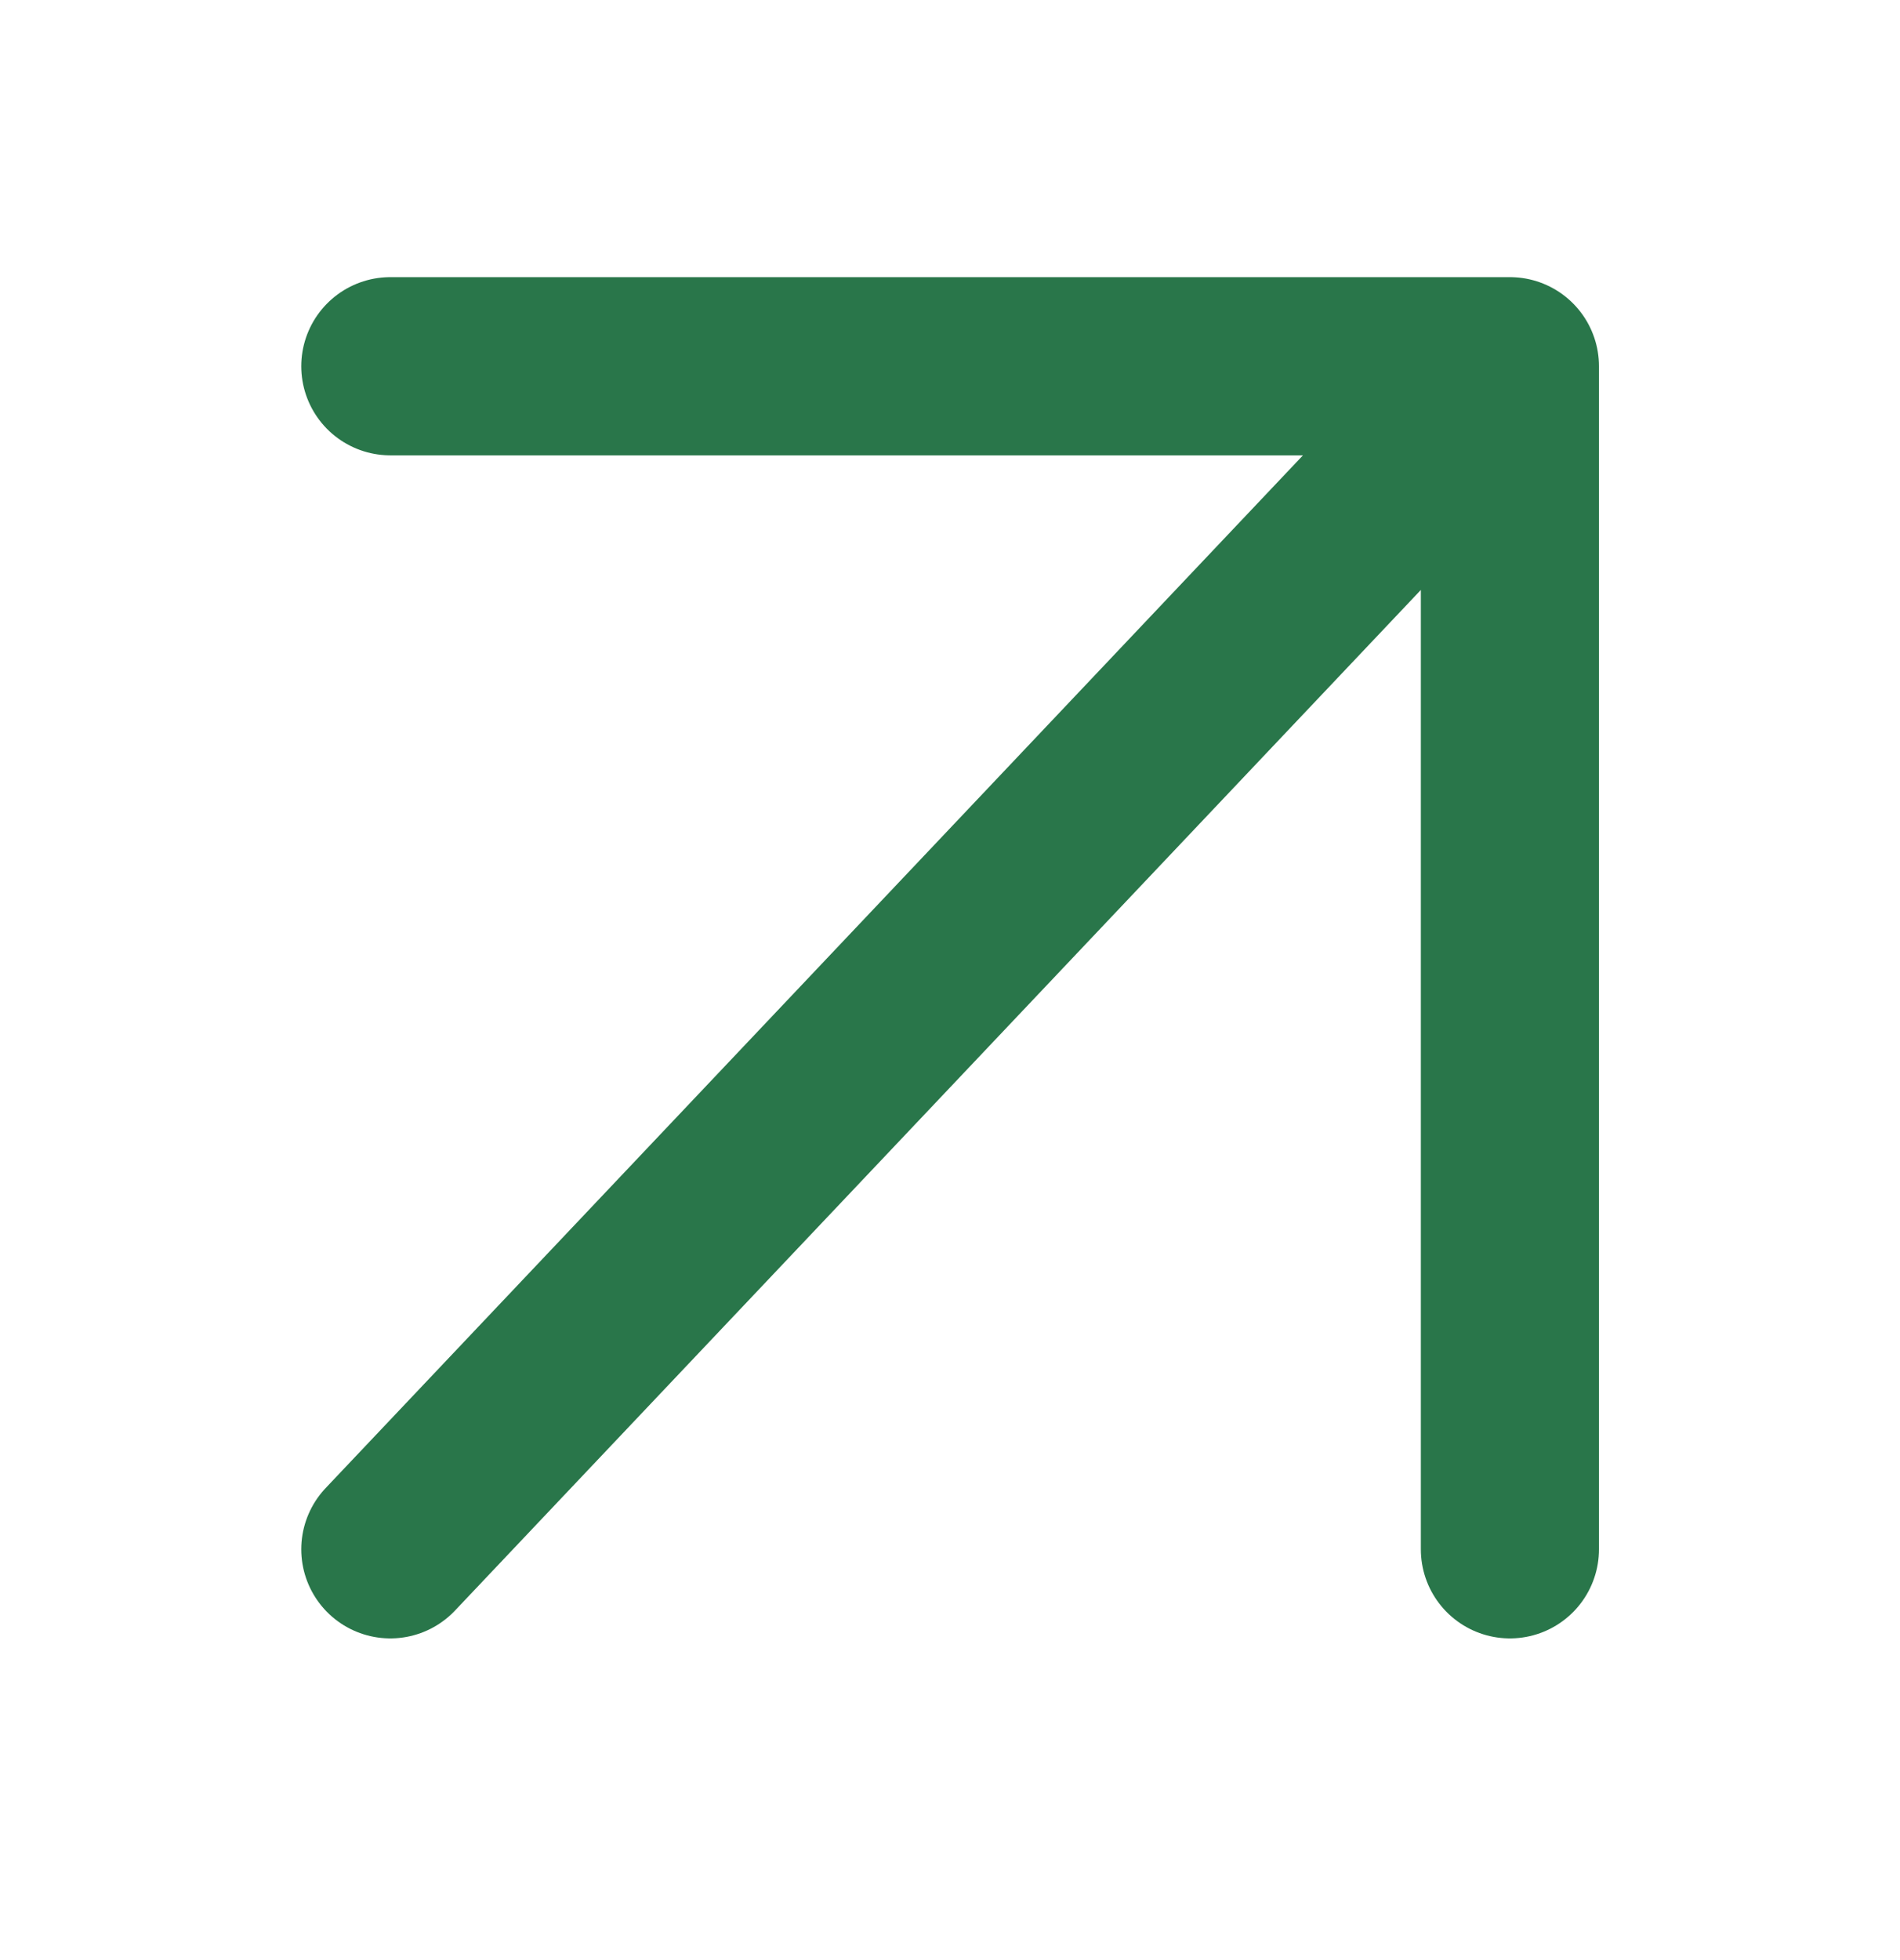 <svg width="32" height="33" viewBox="0 0 32 33" fill="none" xmlns="http://www.w3.org/2000/svg">
<path d="M6.574 26.084L25.43 6.166M25.43 6.166L6.574 6.166M25.43 6.166L25.43 26.084" stroke="#29764A" stroke-width="3" stroke-linecap="round" stroke-linejoin="round"/>
</svg>
